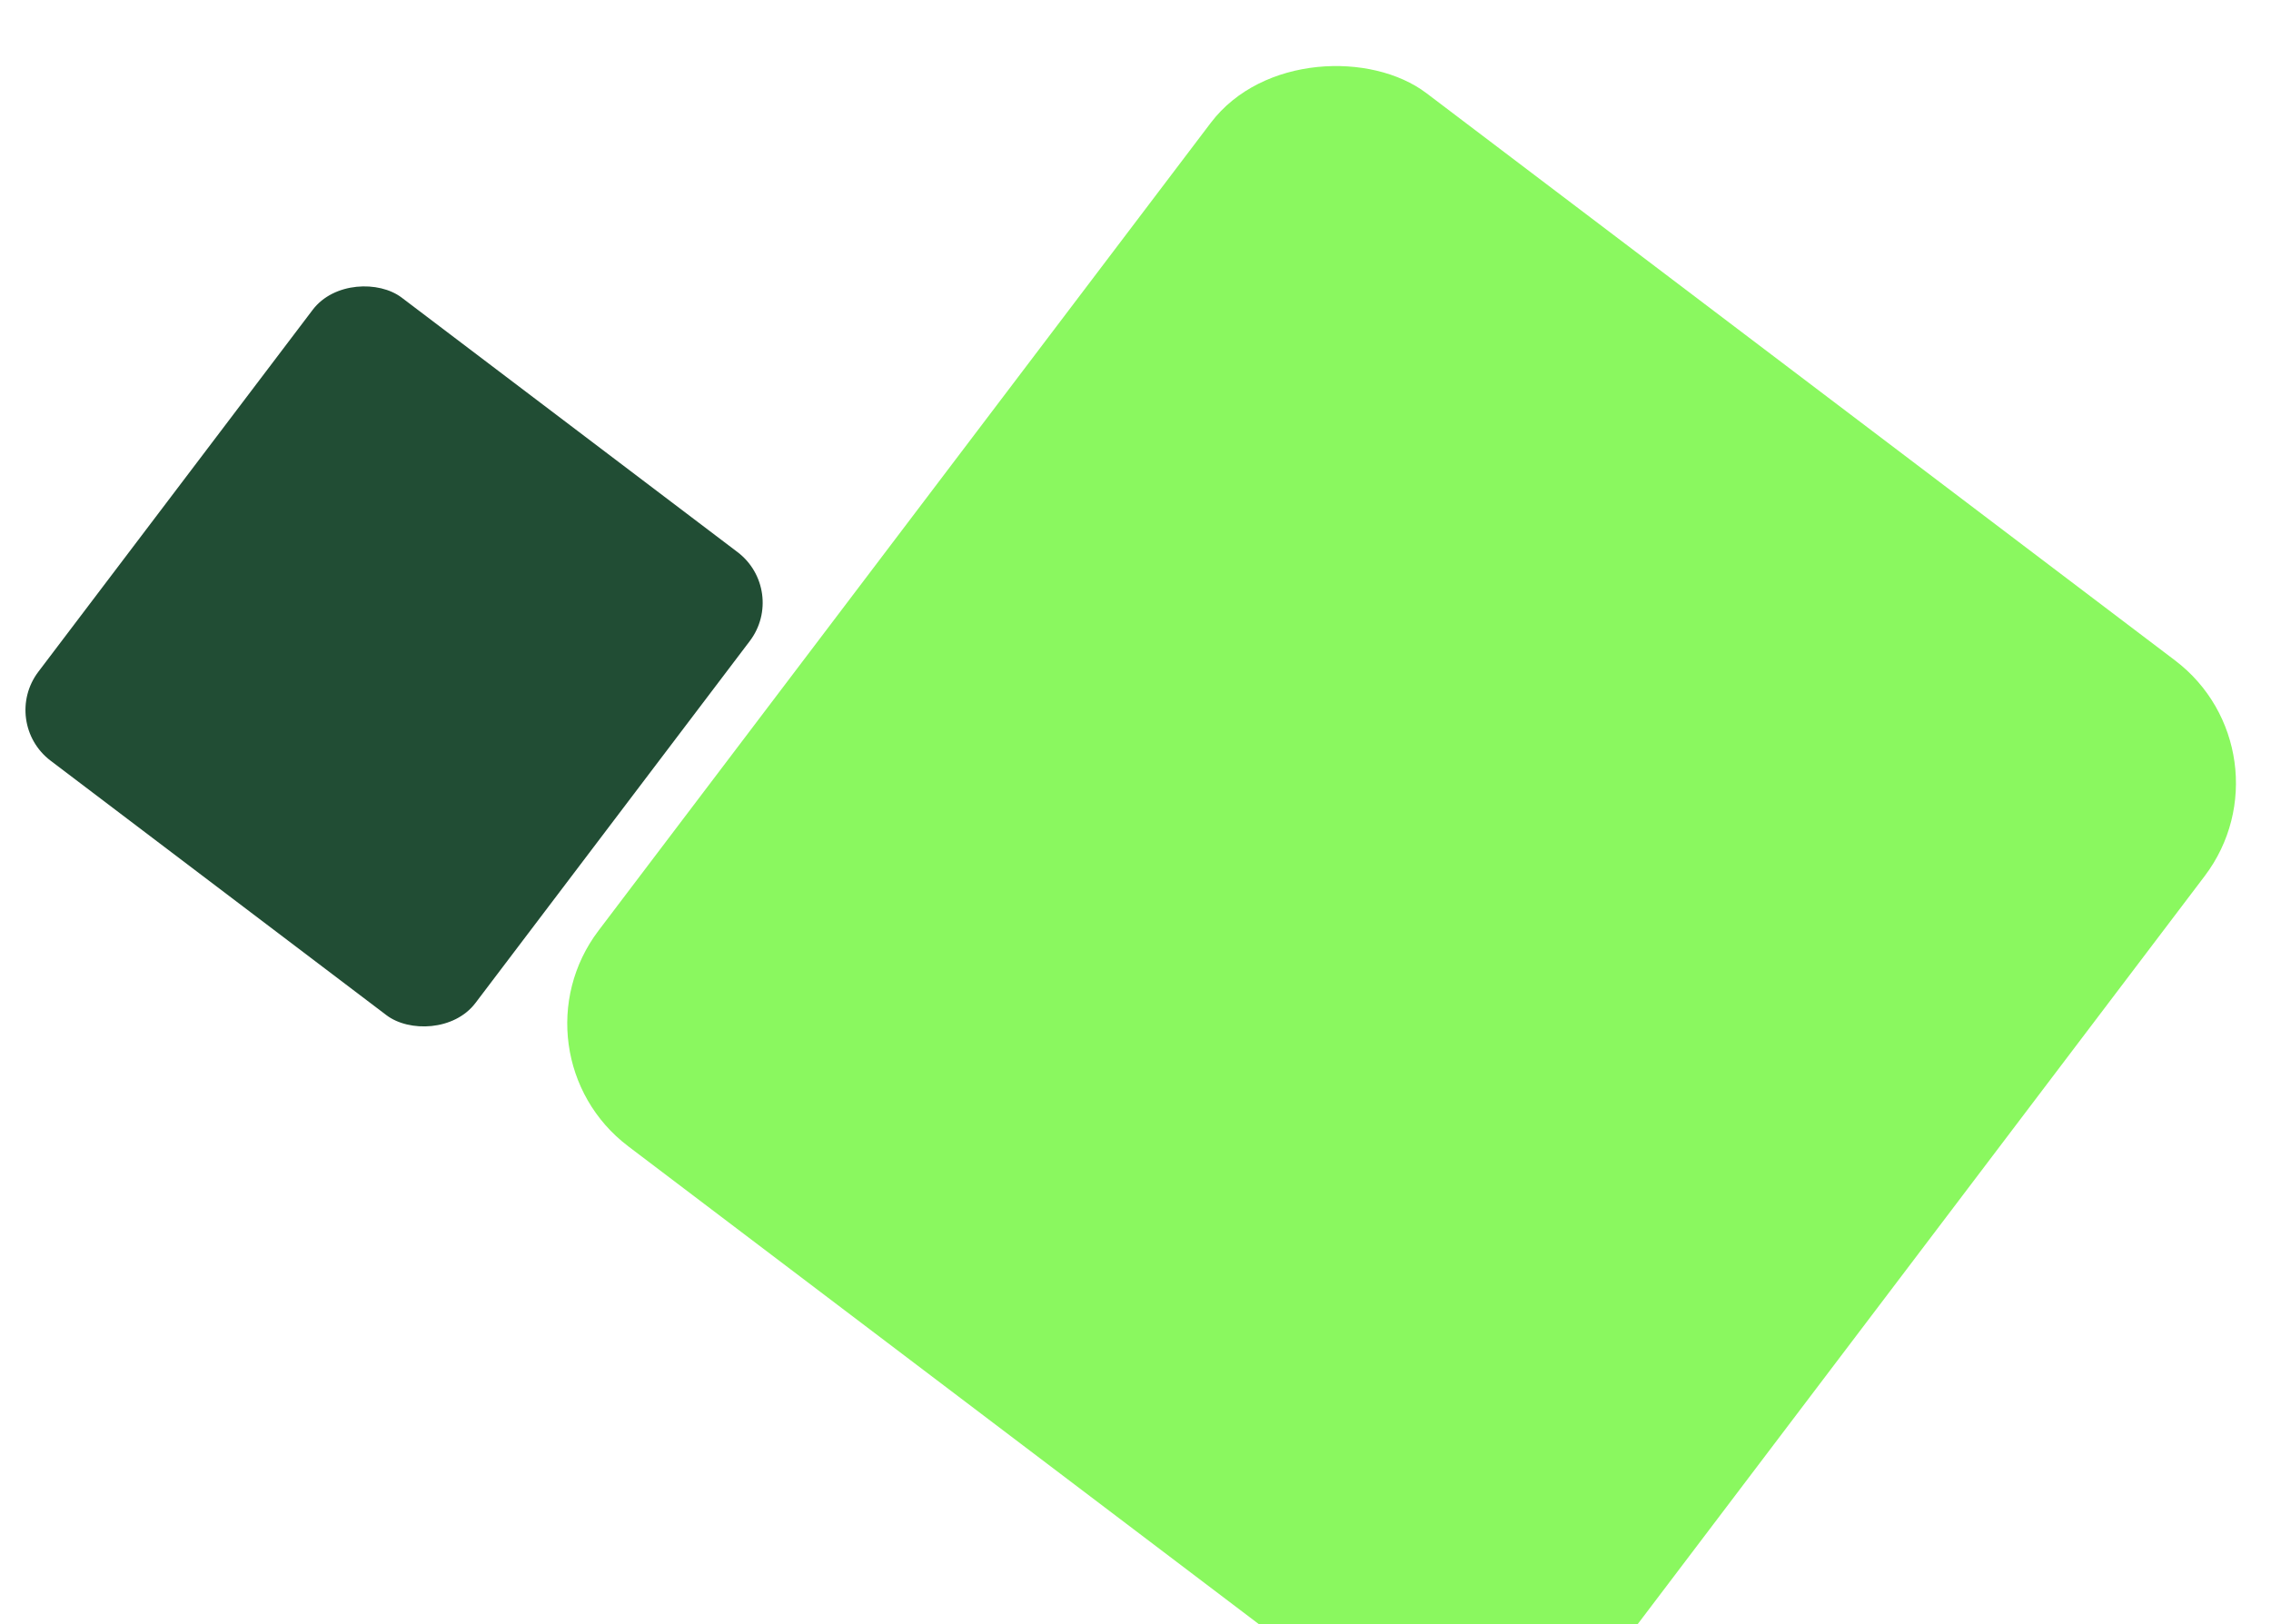 <svg id="eL0ZqRzbINQ1" xmlns="http://www.w3.org/2000/svg" xmlns:xlink="http://www.w3.org/1999/xlink" viewBox="0 0 885 633" shape-rendering="geometricPrecision" text-rendering="geometricPrecision"><rect width="226.48" height="213.727" rx="24.75" ry="24.75" transform="matrix(.604-.797 0.797 0.604 0 281.536)" fill="#214d34"/><rect width="515" height="486" rx="60" ry="60" transform="matrix(.604-.797 0.797 0.604 196.999 410.527)" fill="#8af85f"/></svg>
